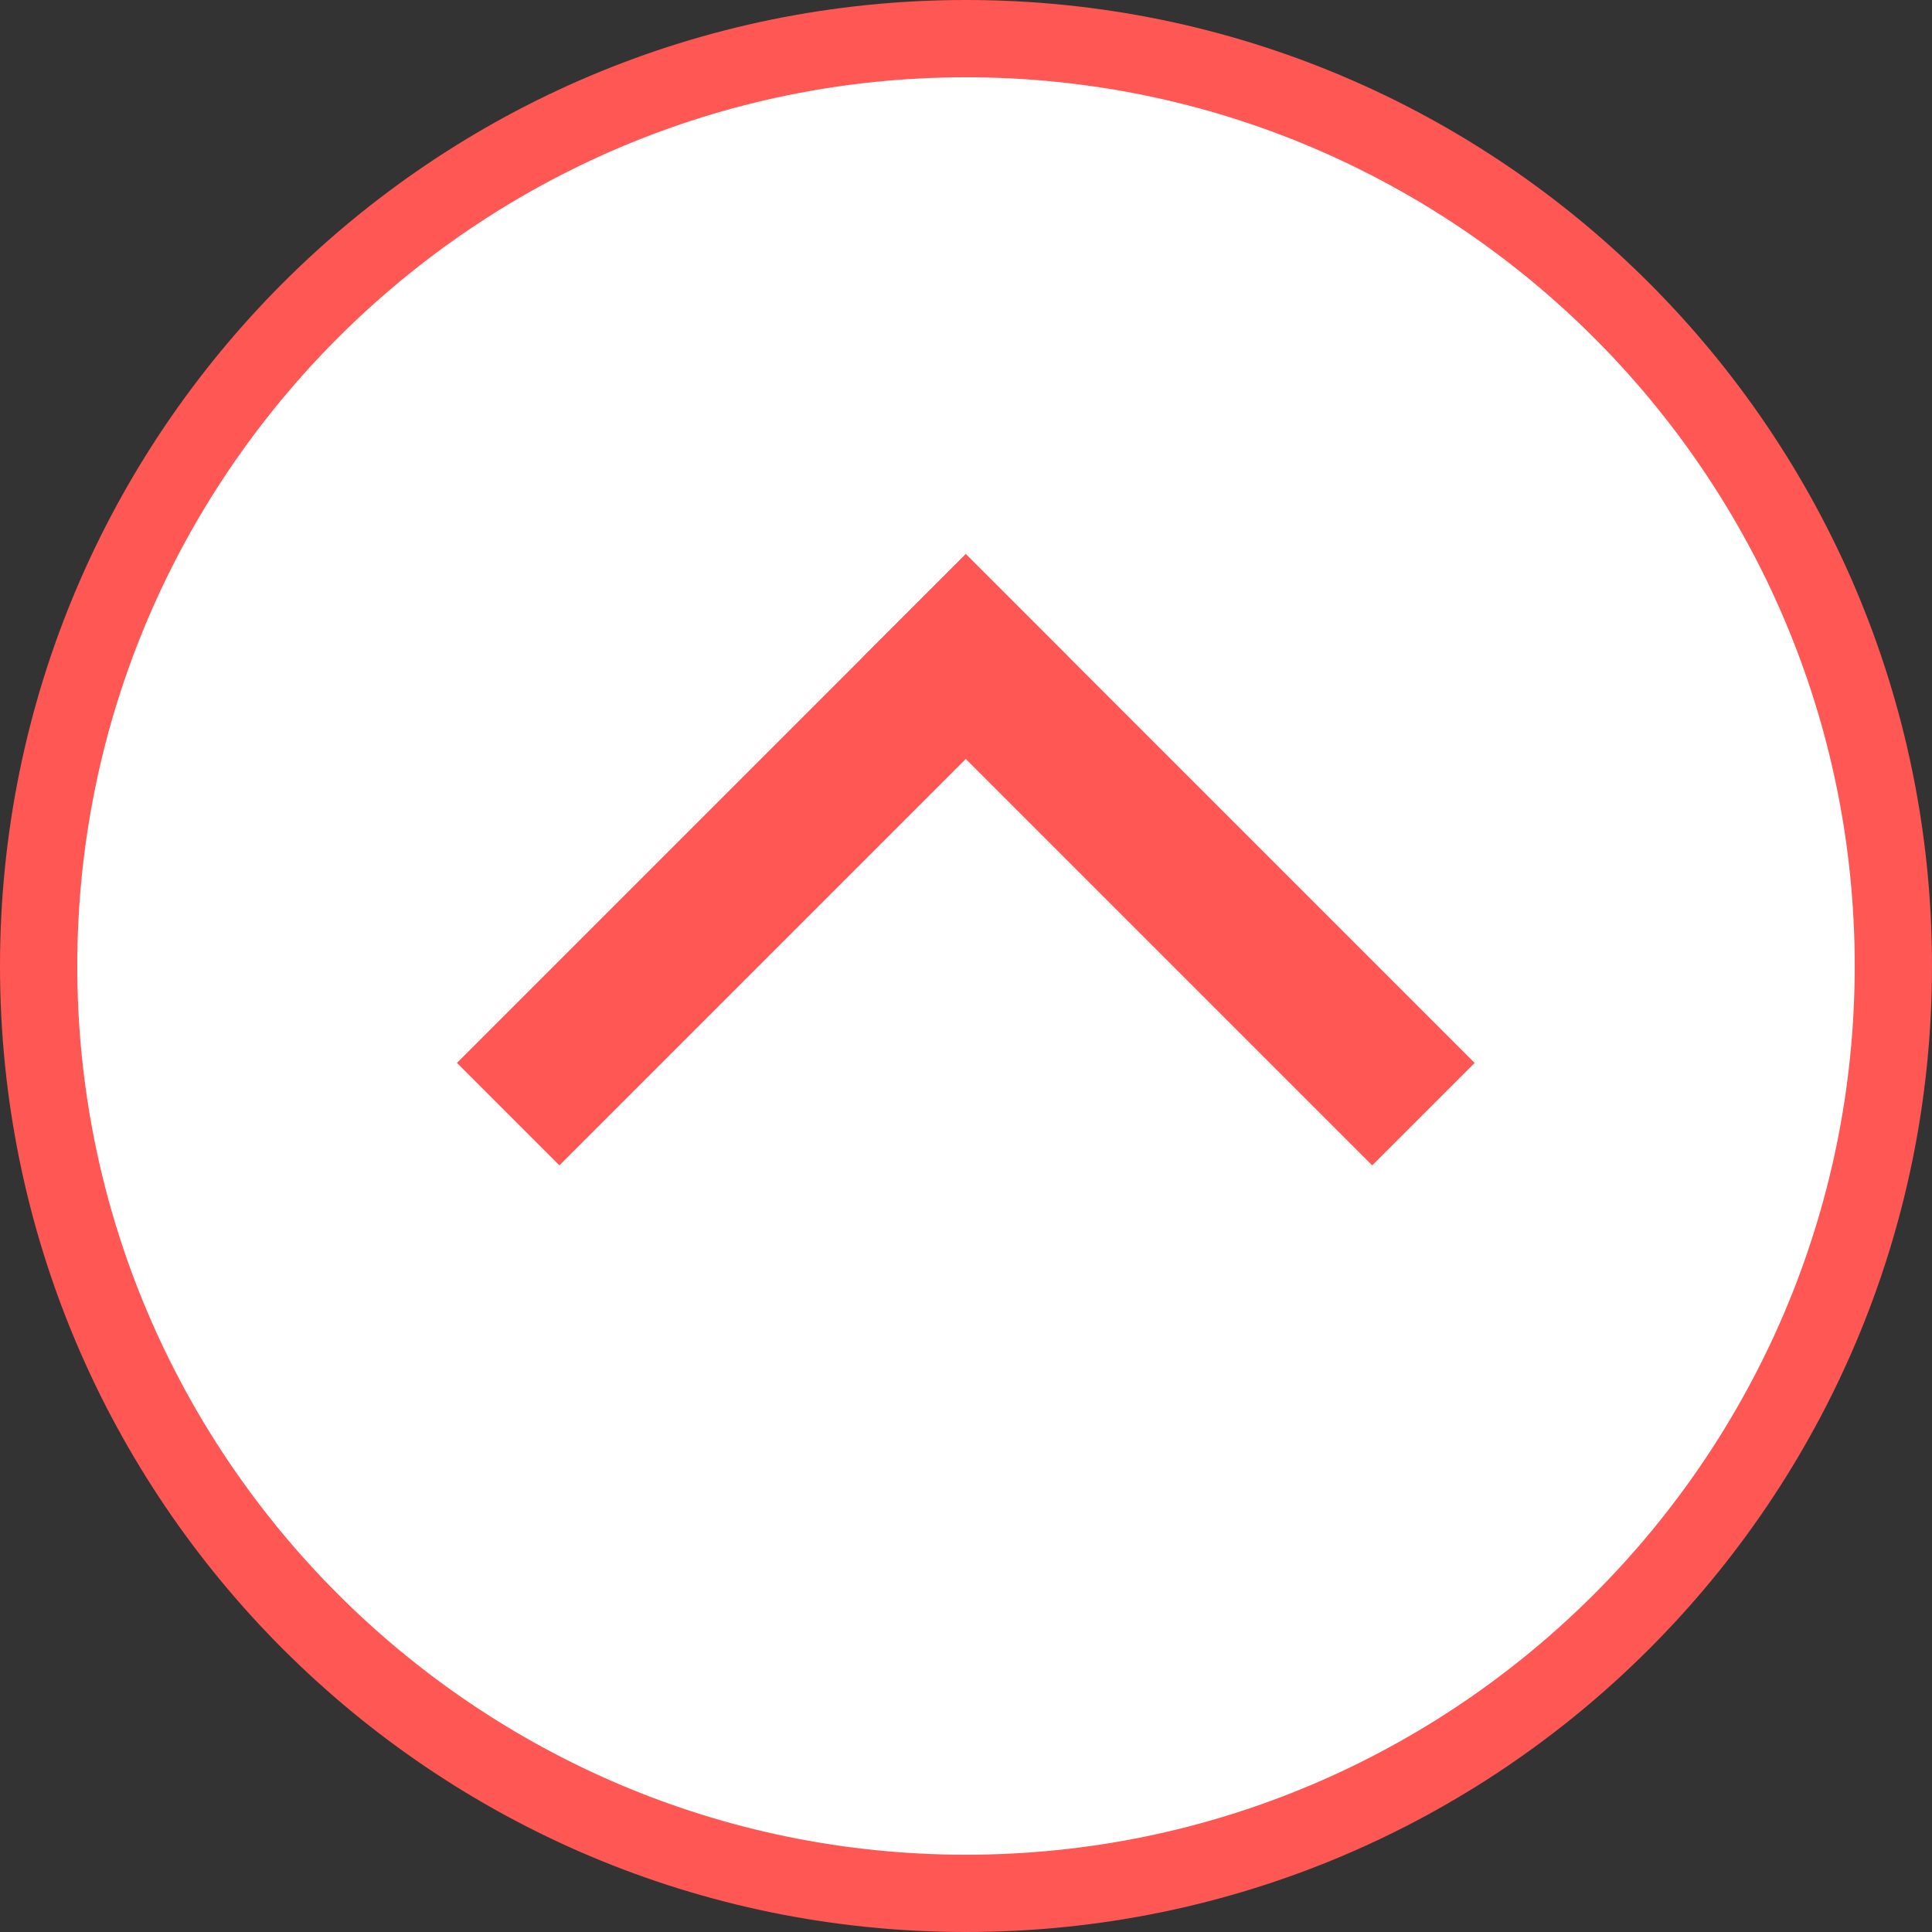 <?xml version="1.0" encoding="utf-8"?>
<!-- Generator: Adobe Illustrator 26.0.3, SVG Export Plug-In . SVG Version: 6.00 Build 0)  -->
<svg version="1.1" xmlns="http://www.w3.org/2000/svg" xmlns:xlink="http://www.w3.org/1999/xlink" x="0px" y="0px"
	 viewBox="0 0 200 200" style="enable-background:new 0 0 200 200;" xml:space="preserve">
<rect x="0" y="0" width="200" height="200" fill="#333333" stroke="none"/>
<style type="text/css">
	.st0{opacity:0.74;}
	.st1{fill:#2C8ECD;}
	.st2{fill:#F7E111;}
	.st3{fill:#FF5754;}
	.st4{fill:#EFE17B;}
	.st5{fill:#FF9F9F;}
	.st6{fill:#67A6C9;}
	.st7{fill:#FFFFFF;}
	.st8{fill:#2C8ECD;stroke:#4D4D4D;stroke-width:10;stroke-linecap:round;stroke-linejoin:round;stroke-miterlimit:10;}
	.st9{fill:#2C8ECD;stroke:#FFFFFF;stroke-width:5;stroke-linecap:round;stroke-linejoin:round;stroke-miterlimit:10;}
	.st10{fill:#FFFFFF;stroke:#4D4D4D;stroke-miterlimit:10;}
	.st11{fill:#F7E016;}
	.st12{fill:#ED1E79;}
	.st13{fill:#FFFFFF;stroke:#FFFFFF;stroke-width:4;stroke-miterlimit:10;}
	.st14{fill:#4ABCA3;}
	.st15{fill:#1A1A1A;}
</style>
<g id="レイヤー_1">
	<g>
		<circle class="st7" cx="100" cy="100" r="96"/>
		<path class="st3" d="M100,8c50.73,0,92,41.27,92,92s-41.27,92-92,92S8,150.73,8,100S49.27,8,100,8 M100,0C44.77,0,0,44.77,0,100
			s44.77,100,100,100s100-44.77,100-100S155.23,0,100,0L100,0z"/>
	</g>
	<g>
		<g>
			<g>
				
					<rect x="113.54" y="51.75" transform="matrix(0.707 -0.707 0.707 0.707 -27.482 111.653)" class="st3" width="15" height="74.5"/>
			</g>
		</g>
		<g>
			<g>
				
					<rect x="41.71" y="81.5" transform="matrix(0.707 -0.707 0.707 0.707 -39.805 81.903)" class="st3" width="74.5" height="15"/>
			</g>
		</g>
	</g>
</g>
<g id="レイヤー_2">
</g>
</svg>
